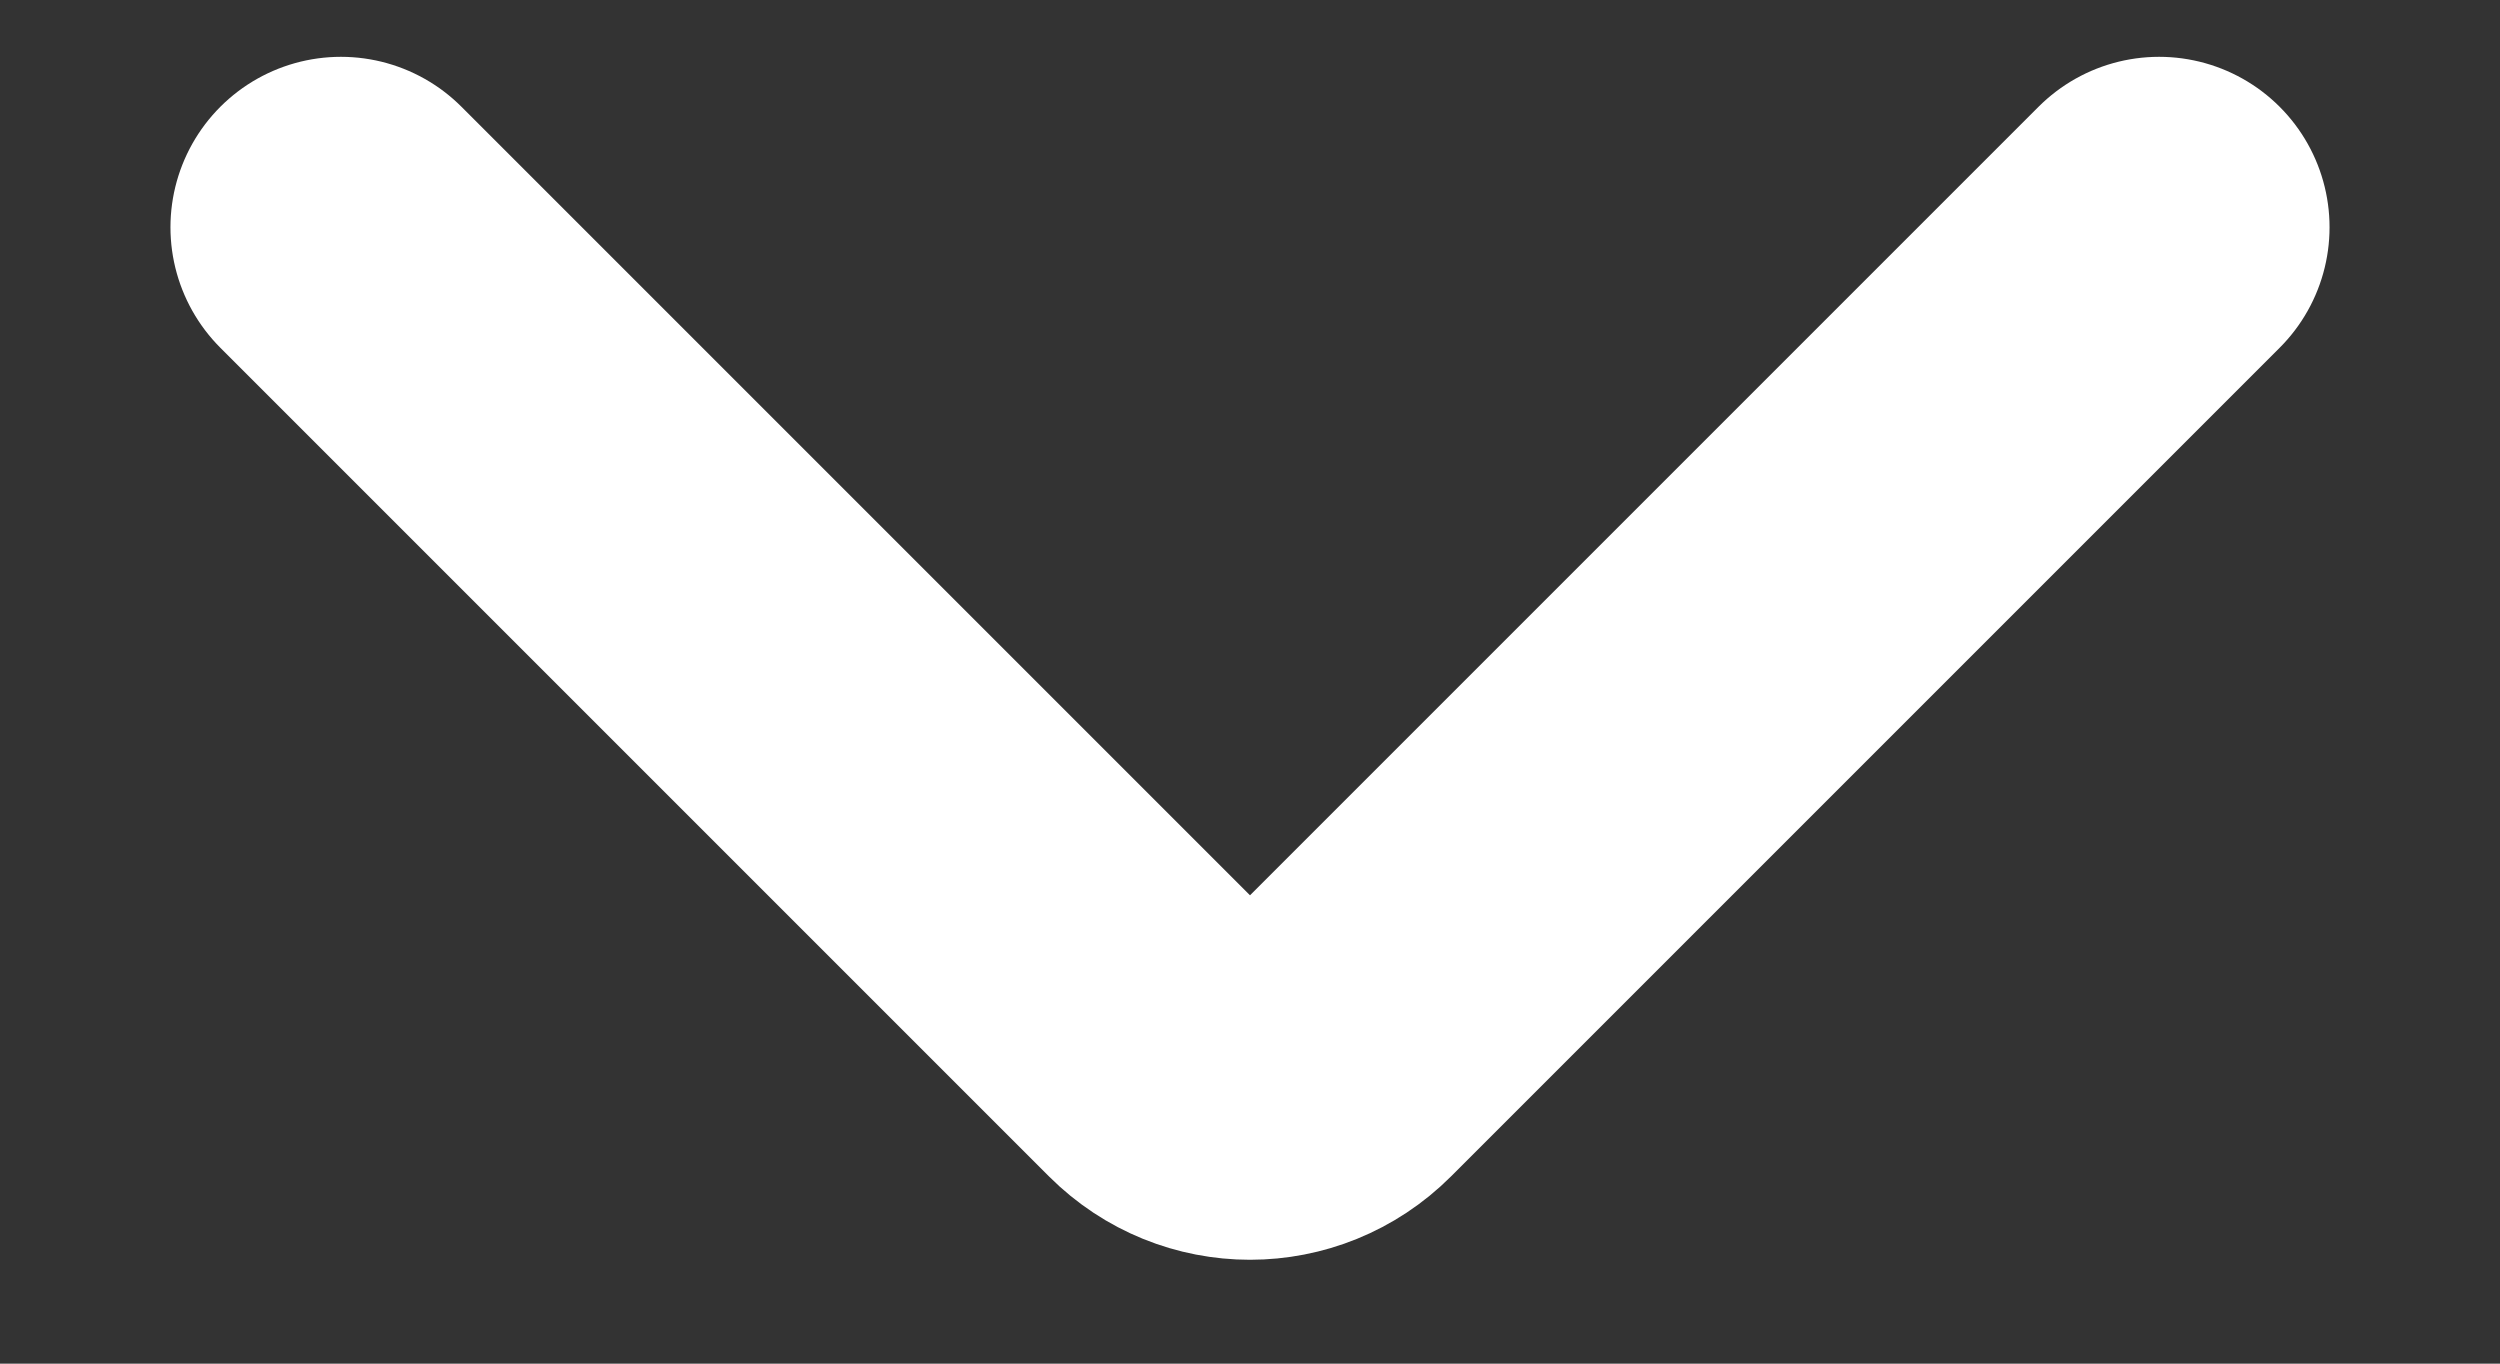 <svg width="11" height="6" viewBox="0 0 11 6" fill="none" xmlns="http://www.w3.org/2000/svg">
<rect x="0" y="0" width="11" height="6" fill="#333333" stroke="none"/>
<path d="M9.5 1L5.854 4.646C5.658 4.842 5.342 4.842 5.146 4.646L1.5 1" stroke="white" stroke-width="1.5" stroke-linecap="round"/>
</svg>
